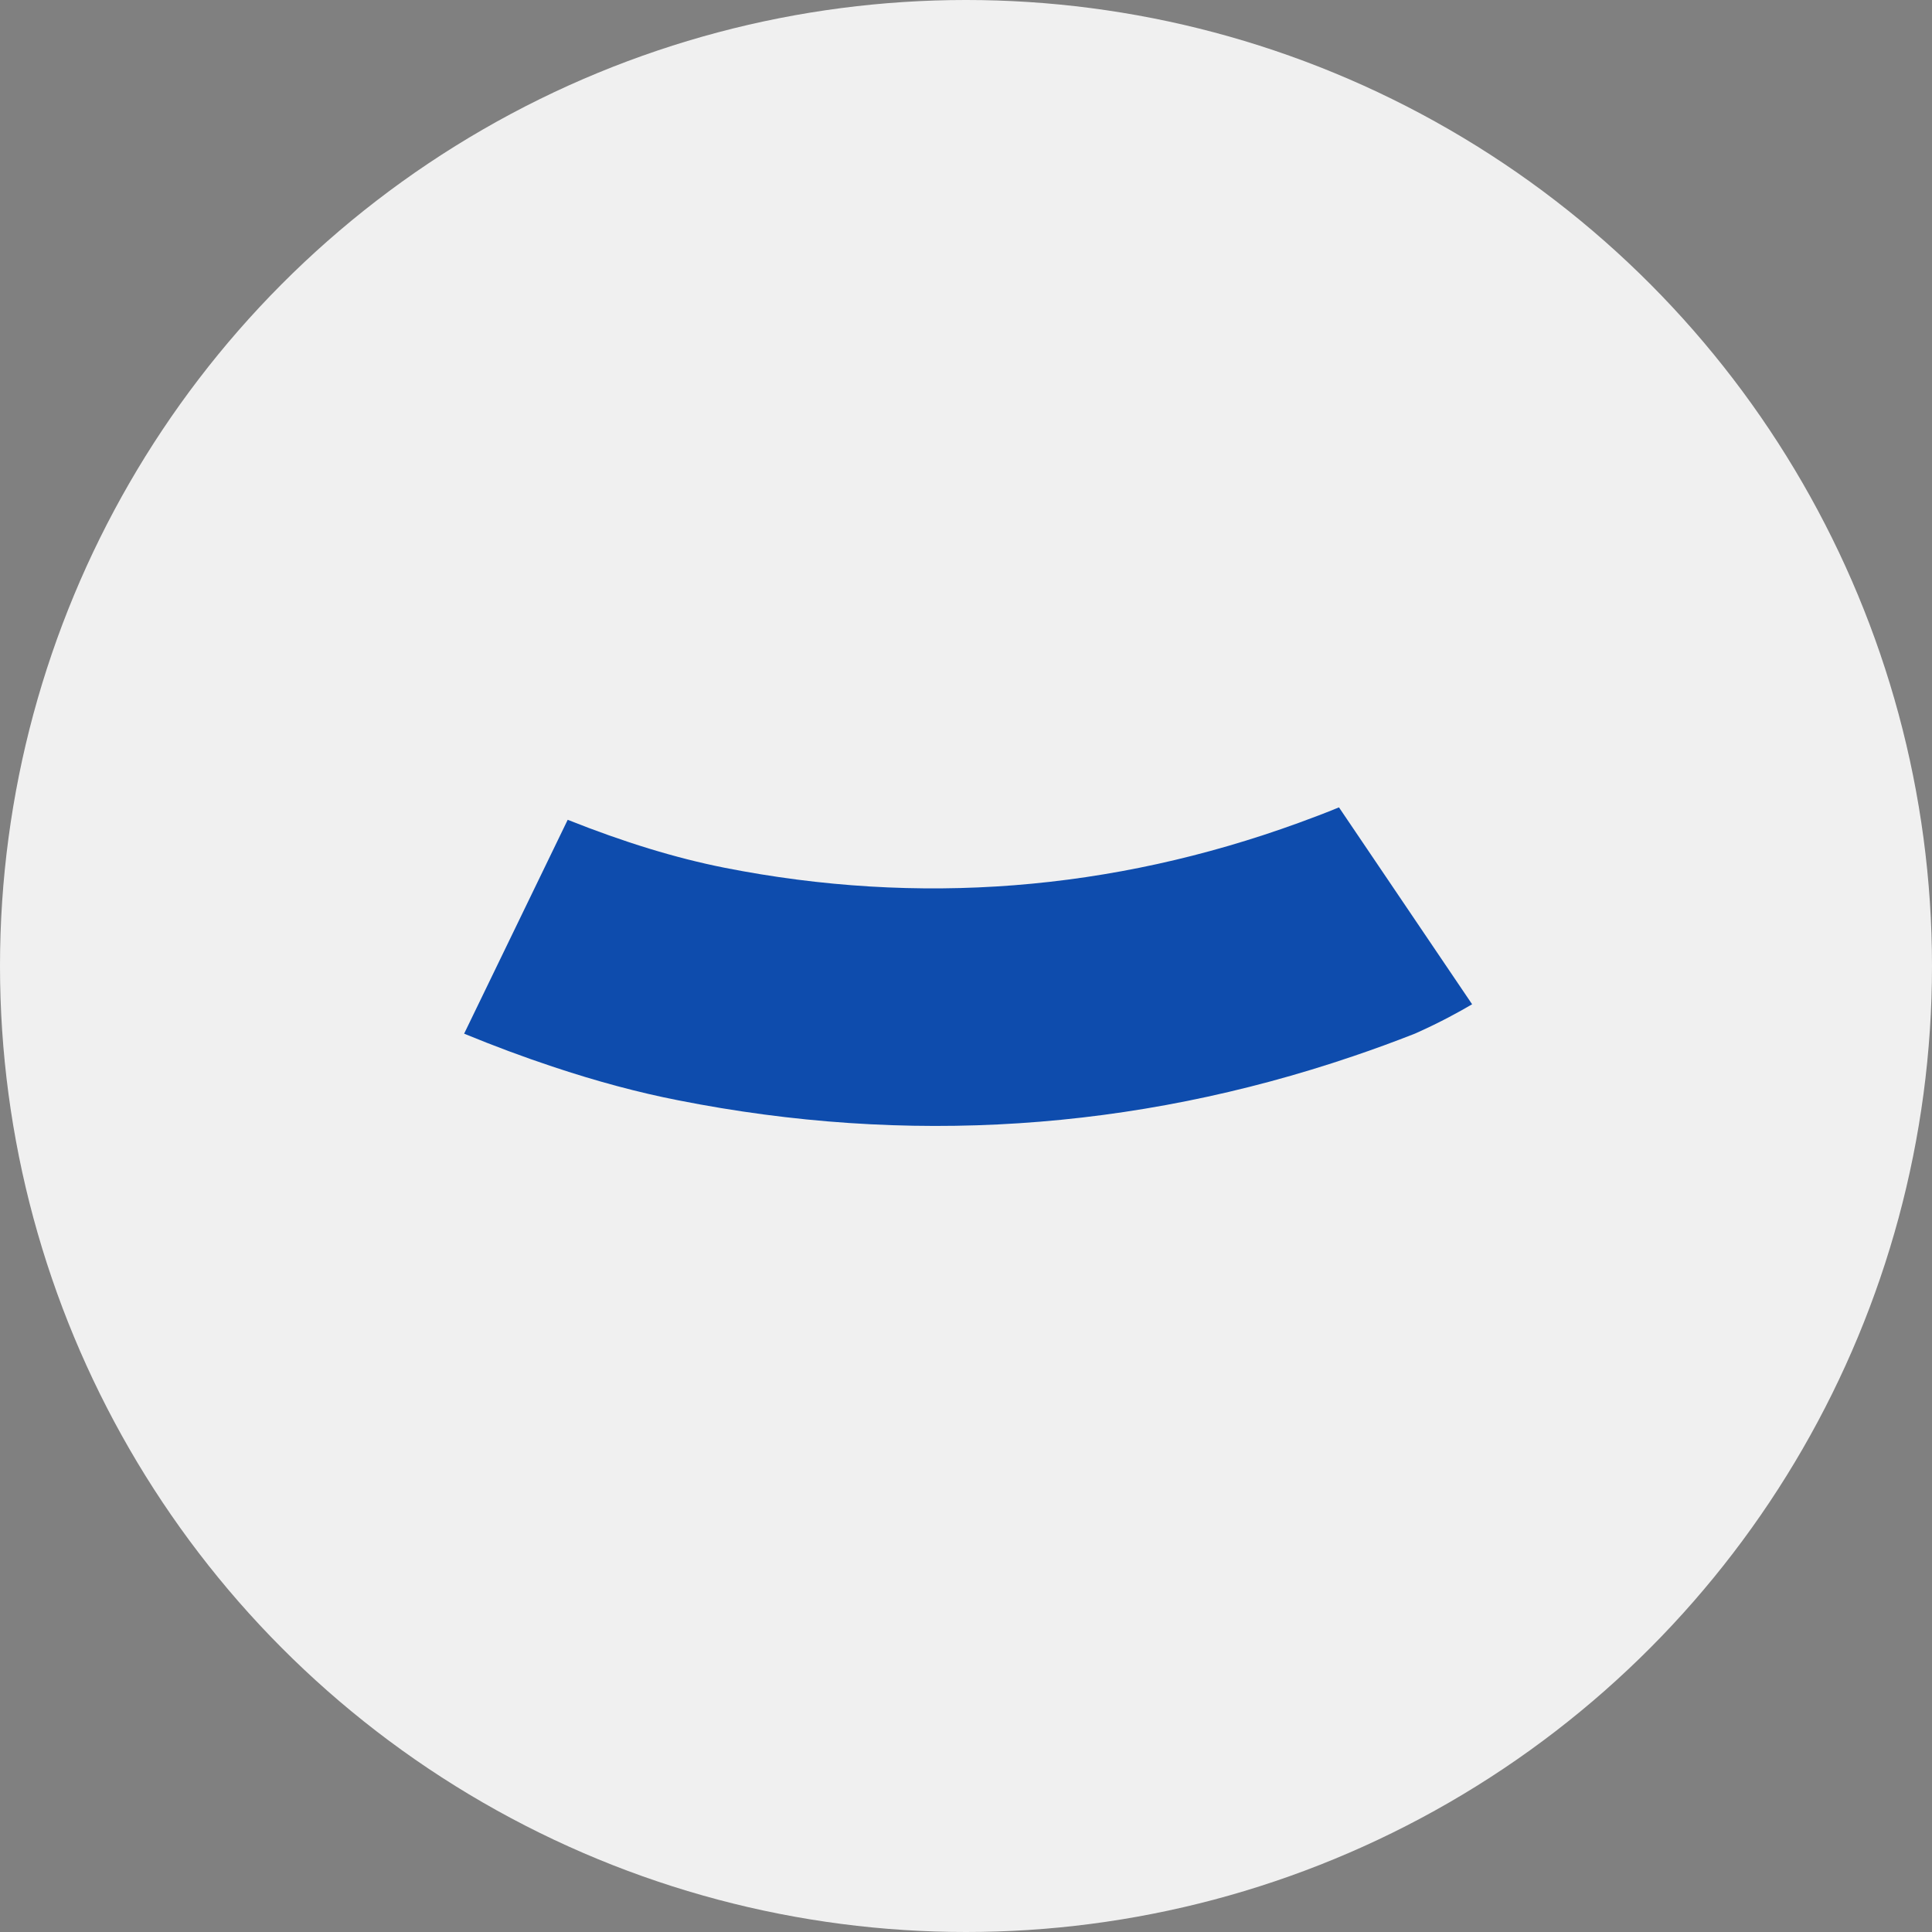 <?xml version="1.0" encoding="UTF-8"?> <svg xmlns="http://www.w3.org/2000/svg" width="120" height="120" viewBox="0 0 120 120" fill="none"><rect x="0" y="0" width="120" height="120" fill="#808080" stroke="none"/> <circle cx="60" cy="60" r="60" fill="#F0F0F0"></circle> <path d="M35.261 50.919C38.772 52.317 41.972 53.296 44.99 53.895C57.056 56.28 69.037 55.341 80.66 51.111C81.498 50.809 82.334 50.488 83.166 50.147L91.436 62.377C90.641 62.845 89.465 63.492 88.032 64.134C87.983 64.156 87.938 64.175 87.89 64.198C86.616 64.699 85.335 65.168 84.052 65.602C84.045 65.607 84.032 65.611 84.022 65.612C70.4 70.236 56.333 71.156 42.132 68.343C39.684 67.866 37.049 67.162 34.295 66.241C32.534 65.655 30.705 64.976 28.828 64.203L35.261 50.919Z" fill="#0E4CAD"></path> </svg> 